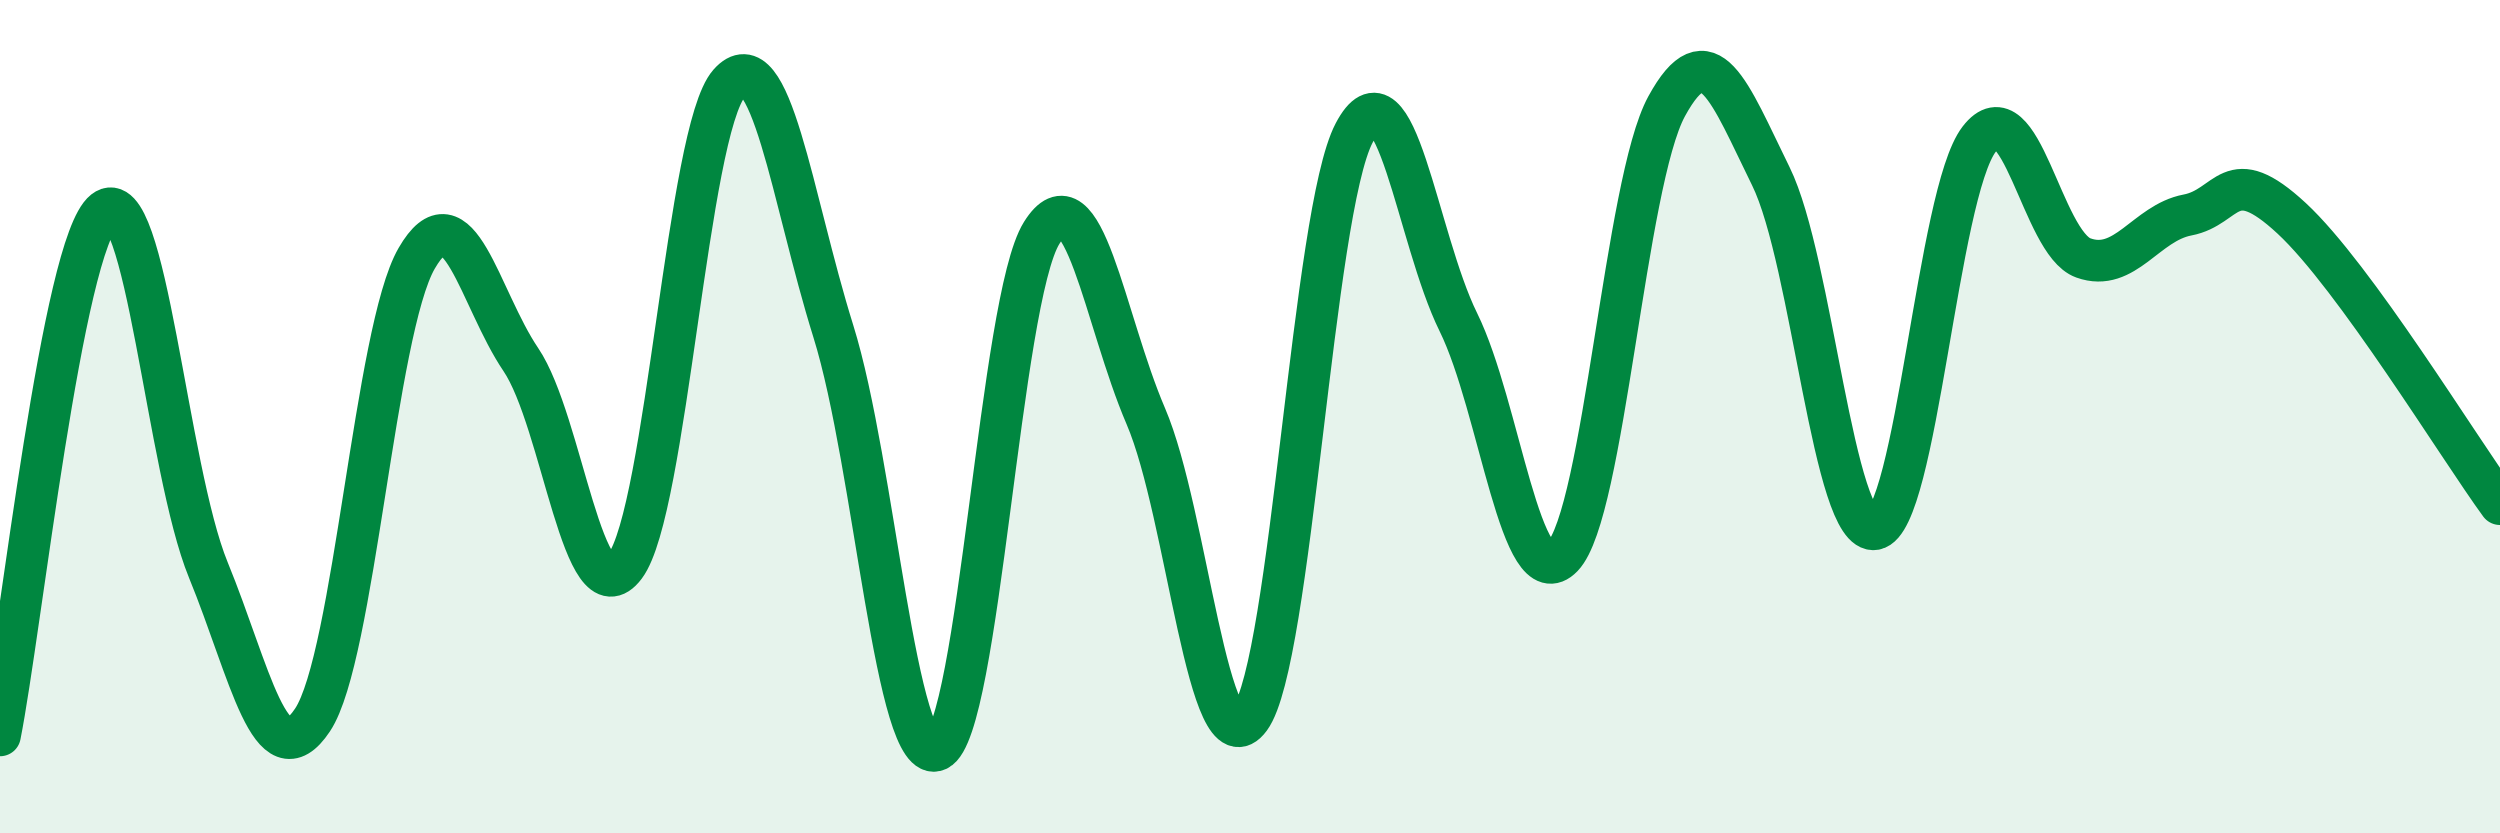 
    <svg width="60" height="20" viewBox="0 0 60 20" xmlns="http://www.w3.org/2000/svg">
      <path
        d="M 0,17.65 C 0.5,15.13 1.5,5.85 2.5,5.06 C 3.5,4.27 4,11.24 5,13.68 C 6,16.12 6.5,18.78 7.5,17.28 C 8.5,15.78 9,7.93 10,6.2 C 11,4.47 11.5,7.15 12.5,8.63 C 13.5,10.11 14,14.92 15,13.59 C 16,12.26 16.5,3.13 17.5,2 C 18.5,0.87 19,4.75 20,7.95 C 21,11.15 21.5,18.47 22.5,18 C 23.5,17.53 24,7.19 25,5.59 C 26,3.99 26.5,7.66 27.5,9.99 C 28.5,12.32 29,18.6 30,17.24 C 31,15.88 31.5,5.09 32.5,3.19 C 33.5,1.29 34,5.7 35,7.73 C 36,9.76 36.5,14.4 37.5,13.36 C 38.5,12.32 39,4.38 40,2.55 C 41,0.72 41.5,2.2 42.5,4.23 C 43.5,6.26 44,12.88 45,12.7 C 46,12.52 46.5,4.64 47.5,3.34 C 48.5,2.04 49,5.83 50,6.19 C 51,6.55 51.5,5.35 52.5,5.16 C 53.5,4.97 53.5,3.85 55,5.24 C 56.5,6.63 59,10.73 60,12.1L60 20L0 20Z"
        fill="#008740"
        opacity="0.1"
        stroke-linecap="round"
        stroke-linejoin="round"
      />
      <path
        d="M 0,17.65 C 0.5,15.13 1.5,5.85 2.5,5.06 C 3.5,4.27 4,11.24 5,13.68 C 6,16.12 6.5,18.78 7.5,17.28 C 8.5,15.78 9,7.93 10,6.2 C 11,4.47 11.5,7.15 12.5,8.63 C 13.5,10.11 14,14.92 15,13.59 C 16,12.26 16.5,3.13 17.5,2 C 18.5,0.87 19,4.75 20,7.95 C 21,11.15 21.5,18.47 22.5,18 C 23.5,17.53 24,7.19 25,5.59 C 26,3.99 26.5,7.66 27.5,9.99 C 28.5,12.32 29,18.6 30,17.24 C 31,15.88 31.5,5.09 32.5,3.19 C 33.5,1.29 34,5.7 35,7.73 C 36,9.76 36.5,14.4 37.5,13.36 C 38.5,12.32 39,4.38 40,2.55 C 41,0.72 41.5,2.2 42.5,4.23 C 43.5,6.26 44,12.88 45,12.7 C 46,12.52 46.5,4.64 47.5,3.34 C 48.5,2.04 49,5.83 50,6.19 C 51,6.55 51.5,5.35 52.5,5.16 C 53.5,4.97 53.5,3.85 55,5.24 C 56.5,6.63 59,10.73 60,12.1"
        stroke="#008740"
        stroke-width="1"
        fill="none"
        stroke-linecap="round"
        stroke-linejoin="round"
      />
    </svg>
  